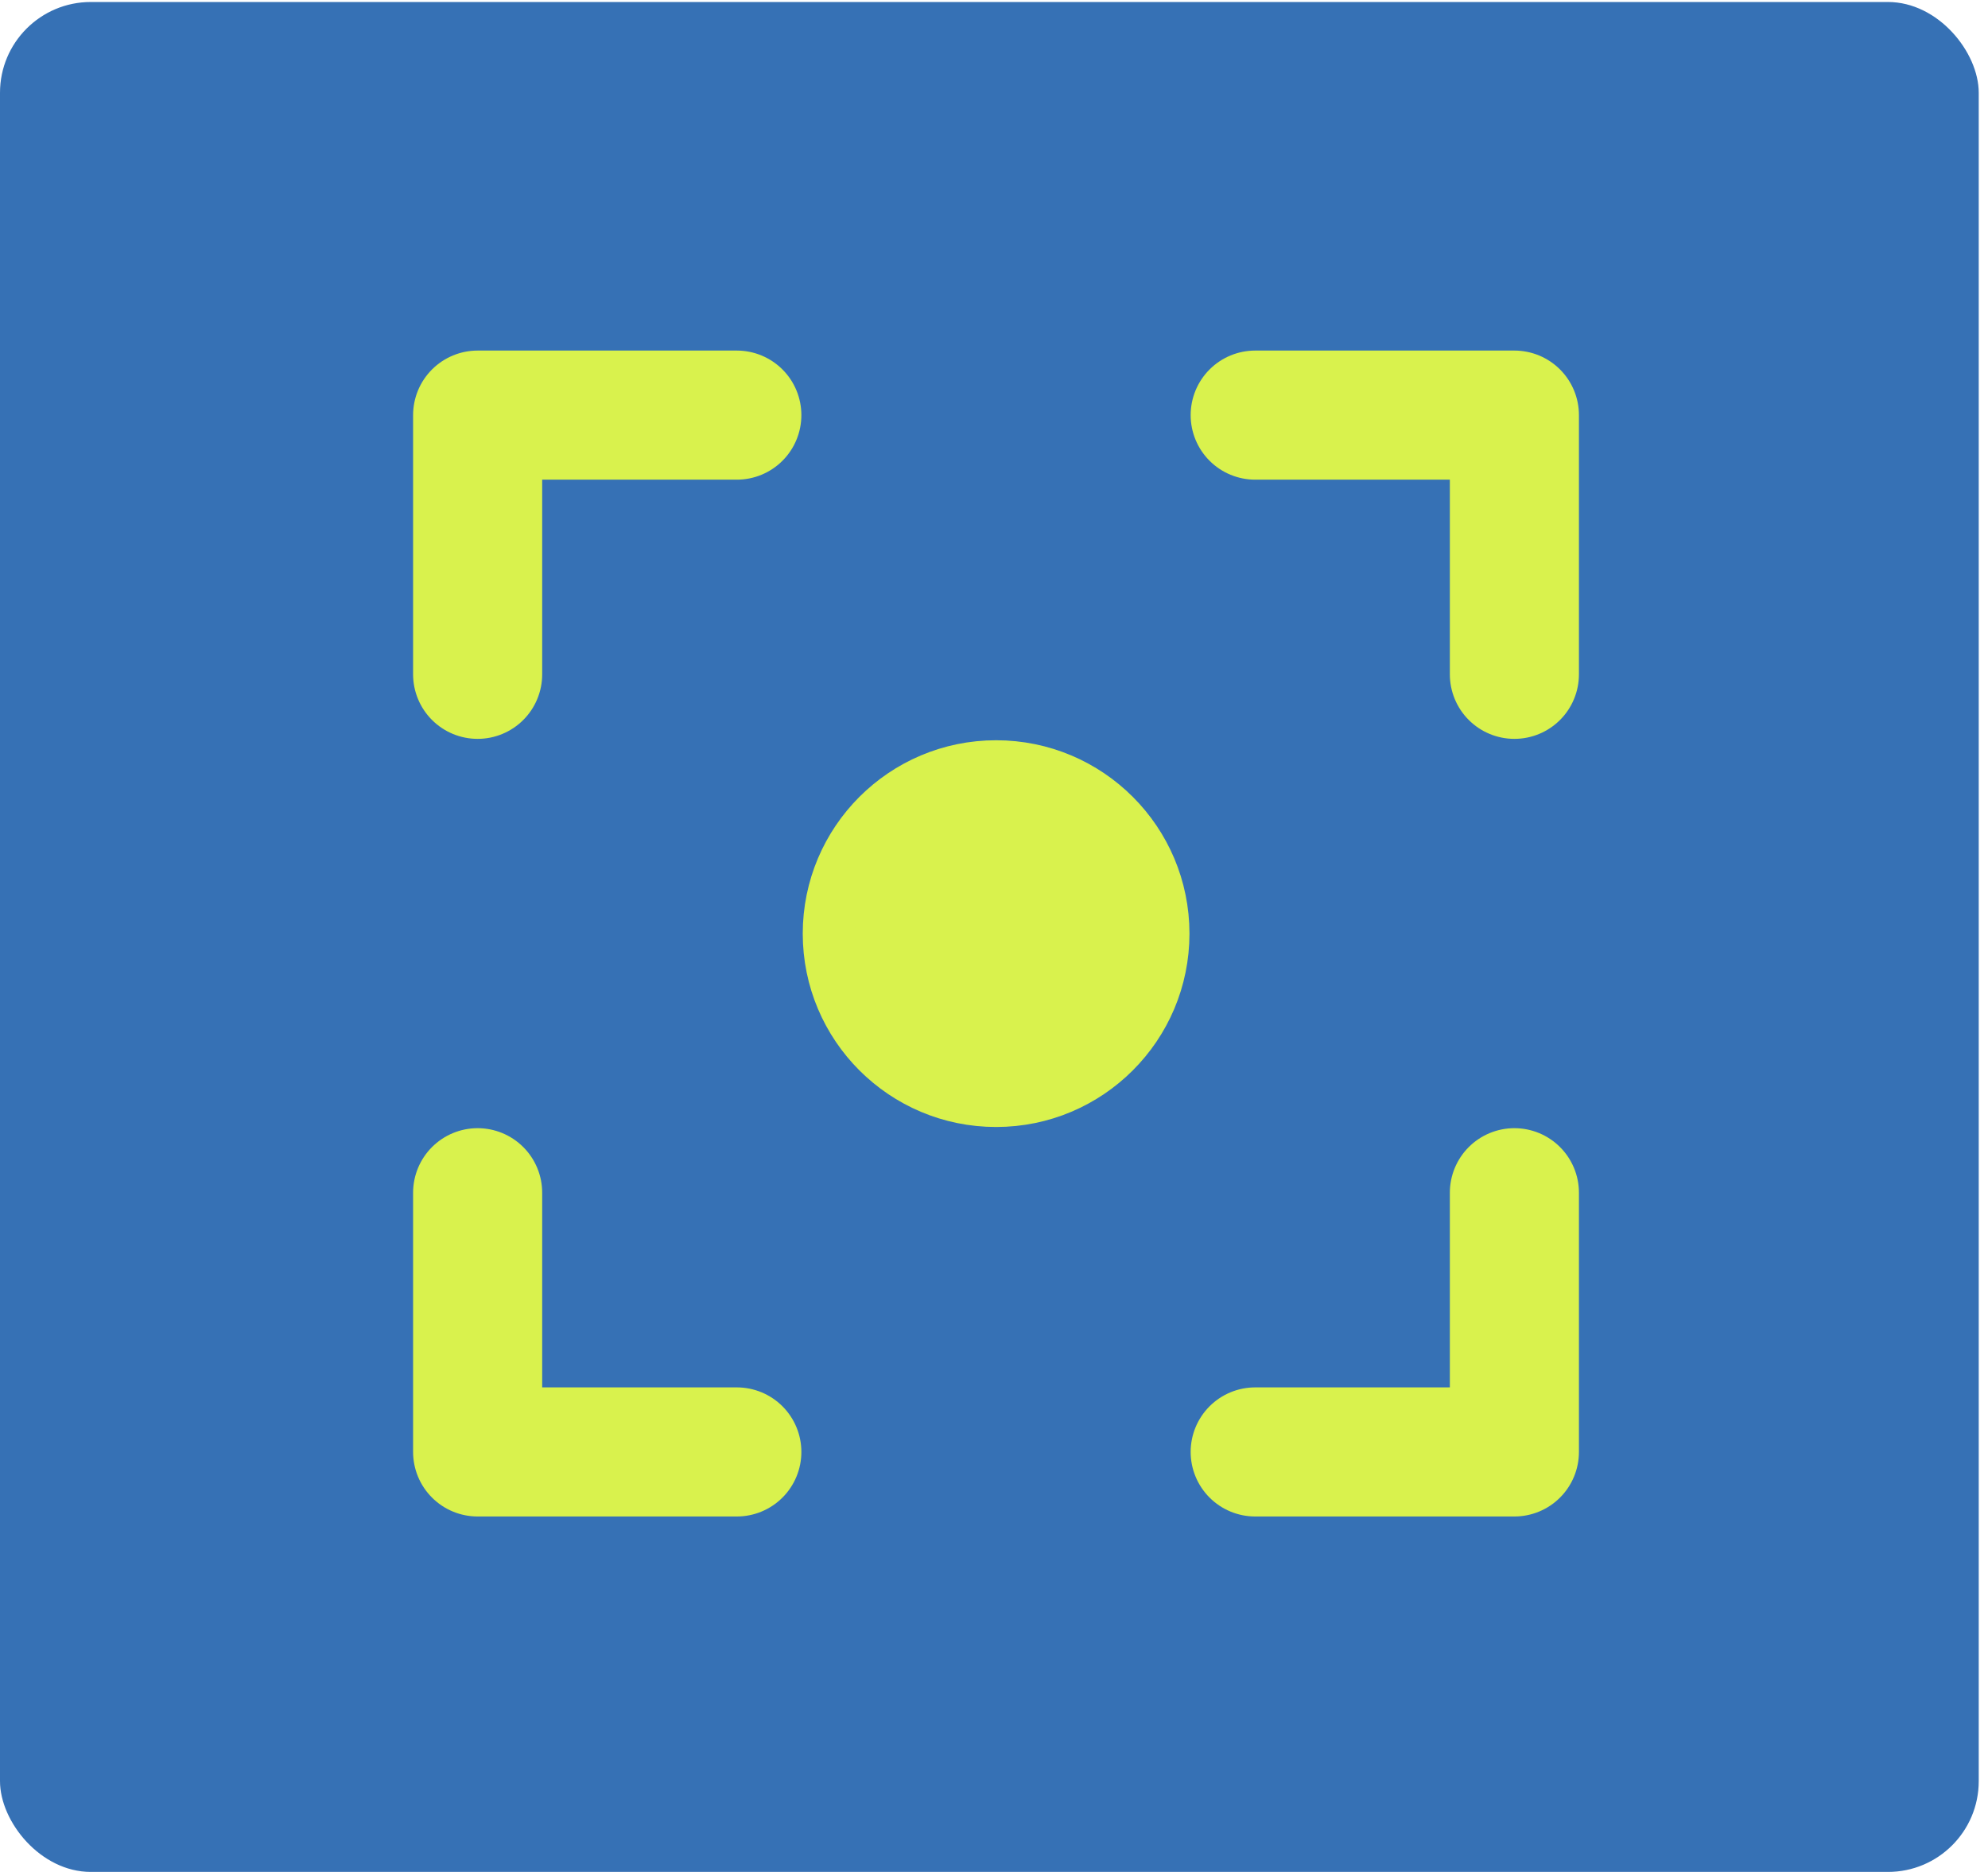 <svg width="154" height="145" viewBox="0 0 154 145" fill="none" xmlns="http://www.w3.org/2000/svg">
<rect opacity="0.9" y="0.155" width="153.282" height="144.845" rx="7.031" fill="#2162AD"/>
<path d="M117.312 92.389V112.468H97.234M37 92.389V112.468H57.078M37 52.233V32.155H57.078M97.234 32.155H117.312V52.233" stroke="#D9F24D" stroke-width="10" stroke-linecap="round" stroke-linejoin="round"/>
<circle cx="77.163" cy="72.319" r="12.954" fill="#D9F24D" stroke="#D9F24D" stroke-width="4.049"/>
</svg>
